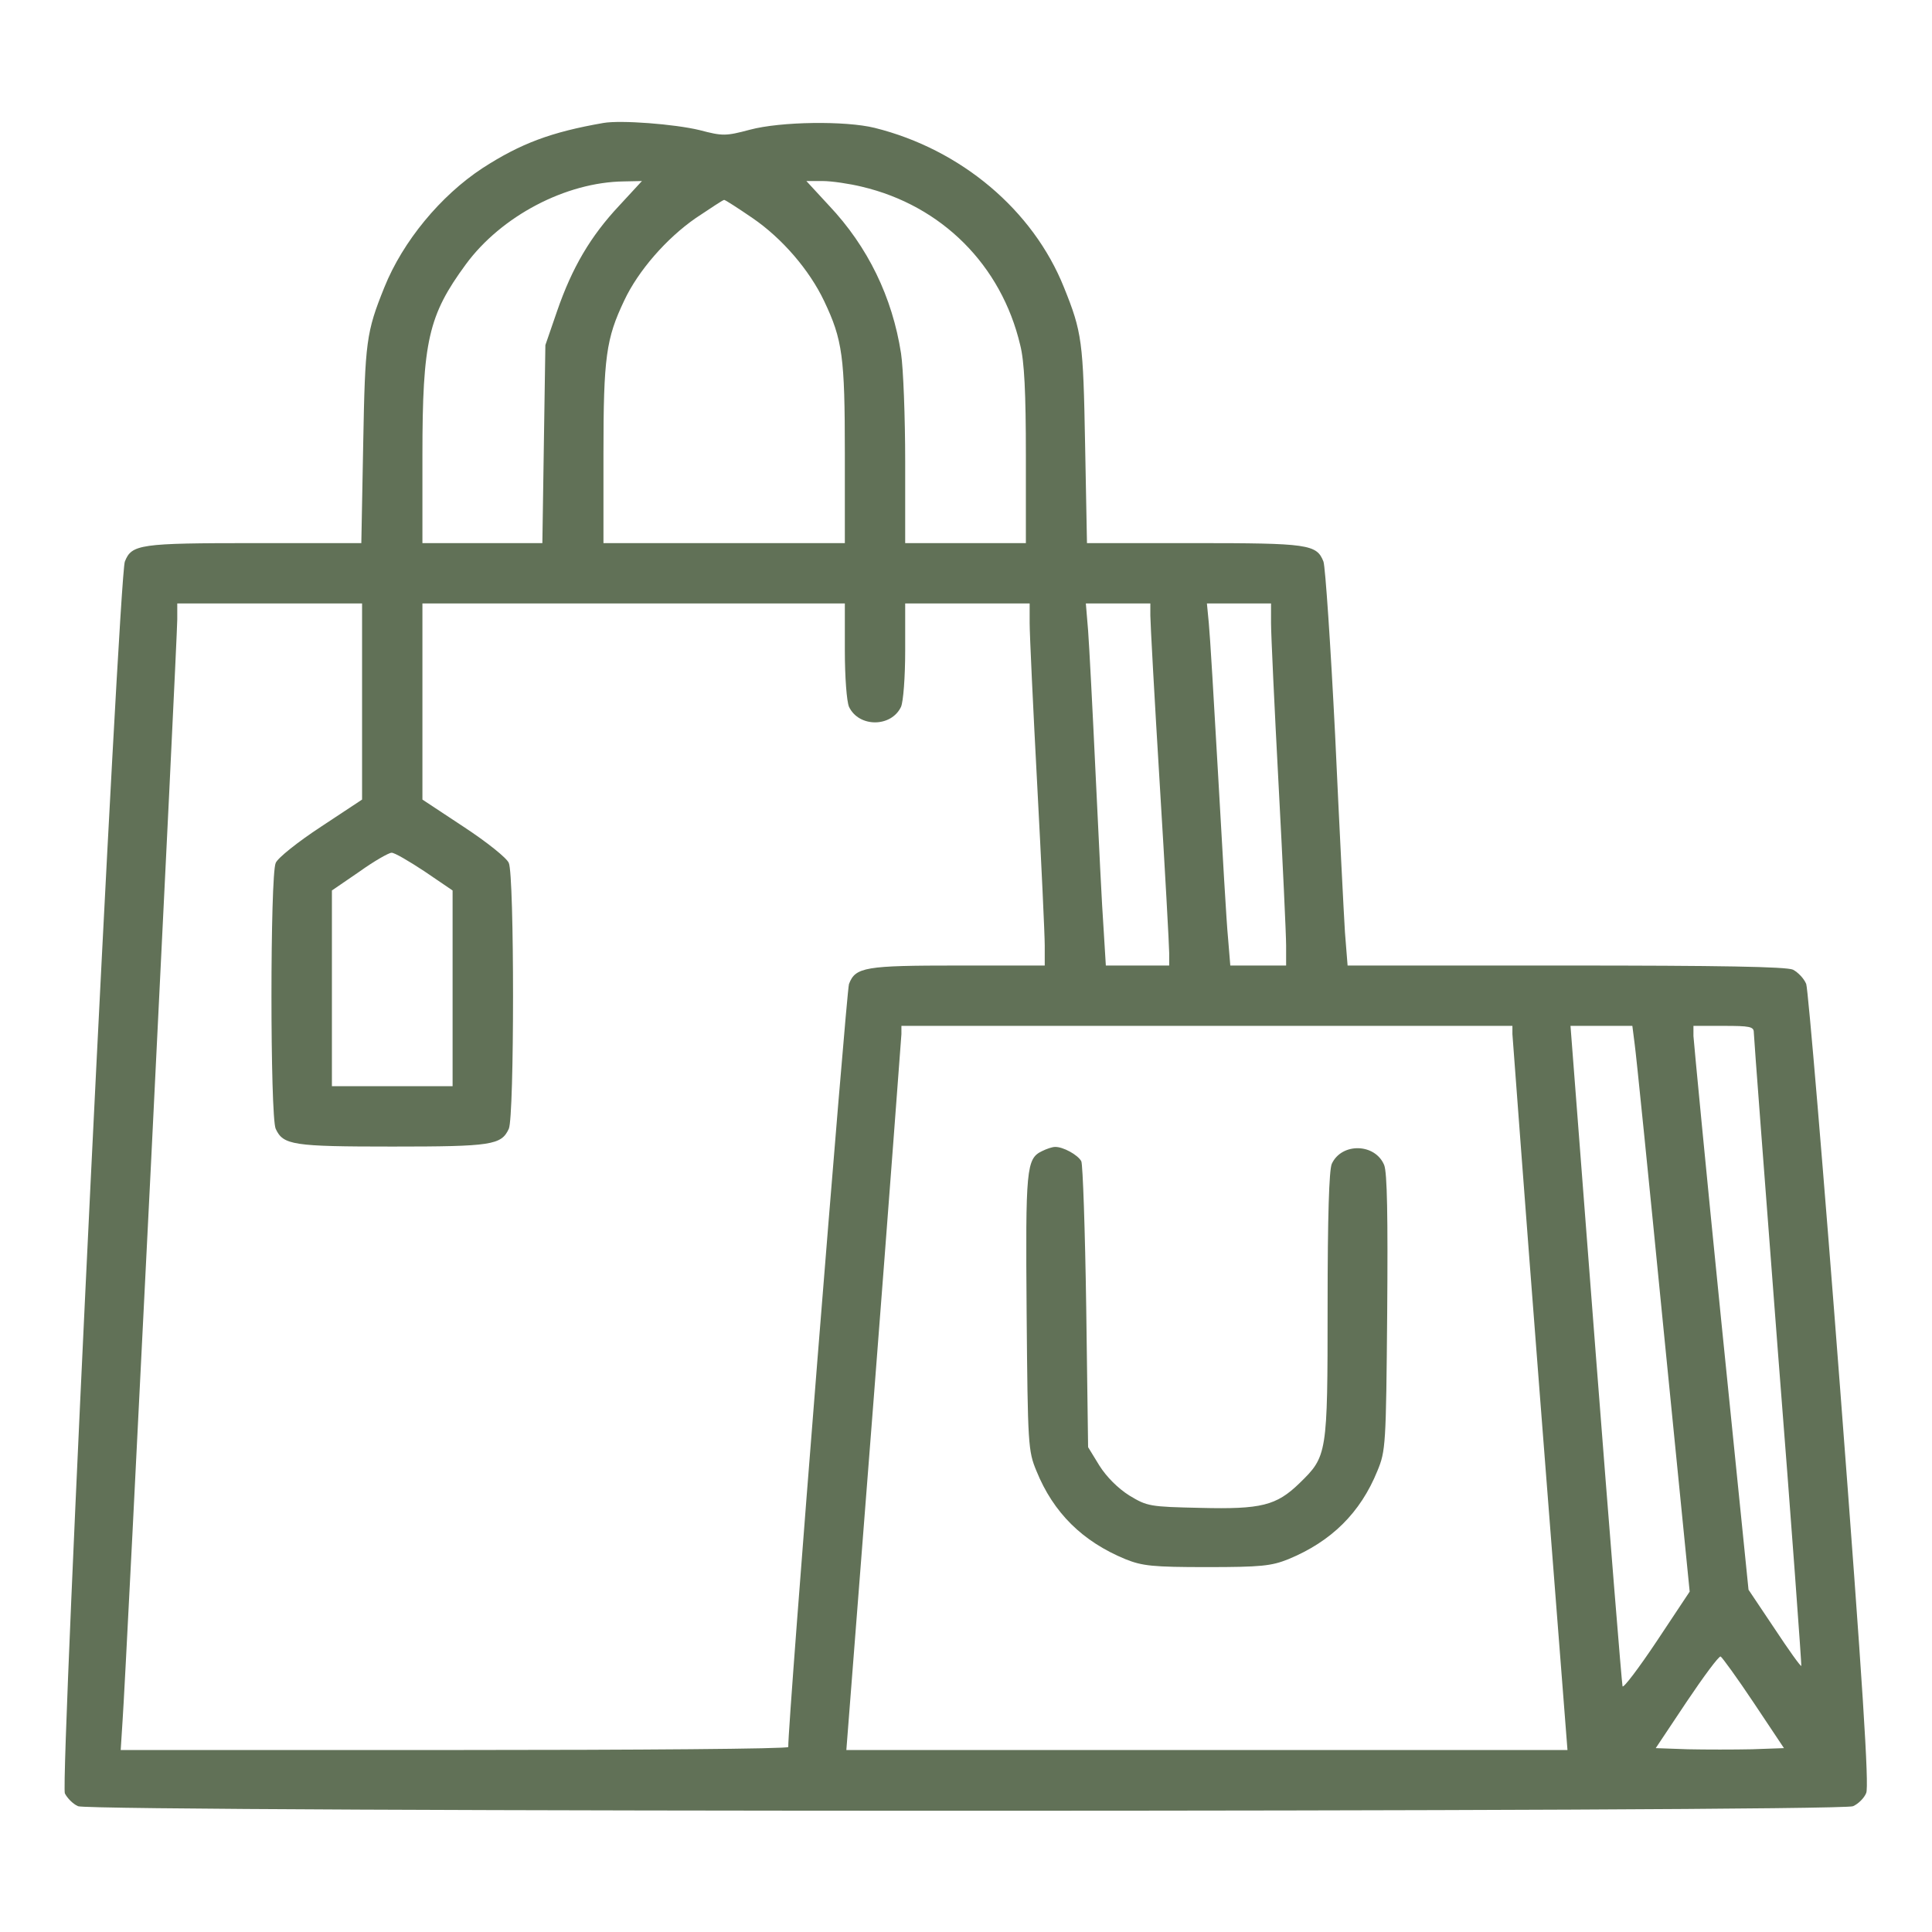 <?xml version="1.0" encoding="UTF-8"?> <svg xmlns="http://www.w3.org/2000/svg" width="683" height="683" viewBox="0 0 683 683" fill="none"><path d="M213.335 43.467C194.935 46.667 184.135 50.667 170.535 59.467C155.735 69.2 142.401 85.334 135.868 101.6C129.468 117.467 129.068 120.667 128.401 156.934L127.735 192H89.868C49.468 192 46.535 192.4 44.135 198.534C42.001 204 21.201 630.267 22.934 634C23.735 635.6 25.735 637.734 27.601 638.534C32.135 640.667 650.535 640.667 655.068 638.534C656.935 637.734 659.068 635.6 659.735 633.867C660.801 631.6 658.535 595.6 650.535 491.067C644.668 414.267 639.201 349.734 638.535 347.867C637.735 345.867 635.601 343.734 633.868 342.8C631.468 341.734 607.868 341.334 553.468 341.334H476.401L475.468 329.6C475.068 323.2 473.468 291.867 472.001 260C470.401 228.134 468.535 200.4 467.868 198.534C465.468 192.4 462.535 192 422.135 192H384.268L383.601 156.934C382.935 120.667 382.535 117.467 376.135 101.6C365.201 74.267 339.735 52.8 309.201 45.2C298.935 42.667 276.001 42.934 265.068 45.867C256.535 48.134 255.468 48.134 247.335 46C238.535 43.867 219.468 42.4 213.335 43.467ZM218.935 72.667C208.801 83.467 202.268 94.534 196.935 110L192.801 122L192.268 156.934L191.735 192H170.535H149.335V160.934C149.335 120.534 151.468 111.467 164.668 93.467C177.201 76.4 200.001 64.4 220.535 64.134L226.935 64L218.935 72.667ZM304.668 66C332.935 72.667 354.001 93.734 360.668 122C362.135 127.734 362.668 138.934 362.668 160.934V192H341.335H320.001V163.2C320.001 147.467 319.335 130.134 318.535 124.934C315.468 105.067 306.801 87.2 293.068 72.667L285.068 64H290.801C294.001 64 300.268 64.934 304.668 66ZM266.001 77.067C276.535 84.267 286.135 95.467 291.335 106.4C297.868 120.134 298.668 126.134 298.668 160.267V192H256.001H213.335V160.267C213.335 126.267 214.268 119.734 220.668 106.267C225.601 95.734 235.601 84.267 246.001 77.067C251.201 73.6 255.601 70.667 256.001 70.667C256.401 70.667 260.935 73.6 266.001 77.067ZM128.001 248V282.667L113.468 292.267C105.335 297.6 98.135 303.334 97.468 305.067C95.468 309.334 95.468 394.8 97.468 399.067C100.135 404.8 103.468 405.334 138.668 405.334C173.868 405.334 177.201 404.8 179.868 399.067C181.868 394.8 181.868 309.334 179.868 305.067C179.201 303.334 172.001 297.6 163.868 292.267L149.335 282.667V248V213.334H224.001H298.668V230C298.668 239.467 299.335 248 300.135 249.867C303.601 257.2 315.068 257.2 318.535 249.867C319.335 248 320.001 239.467 320.001 230V213.334H342.001H364.001V220.267C364.001 224.134 365.201 249.867 366.668 277.334C368.135 304.8 369.335 330.534 369.335 334.267V341.334H338.668C305.868 341.334 302.401 341.867 300.135 347.867C299.201 350.4 278.401 610.534 278.668 617.6C278.668 618.267 225.601 618.667 160.668 618.667H42.668L43.334 608.267C44.401 594.267 62.668 225.867 62.668 218.934V213.334H95.335H128.001V248ZM406.668 217.6C406.668 220 408.135 246.934 410.001 277.334C411.868 307.734 413.335 334.667 413.335 336.934V341.334H402.135H390.935L390.135 328.267C389.601 321.2 388.401 296.667 387.335 274C386.268 251.2 385.068 228.267 384.668 222.934L383.868 213.334H395.335H406.668V217.6ZM449.335 220.267C449.335 224.134 450.535 249.867 452.001 277.334C453.468 304.8 454.668 330.534 454.668 334.267V341.334H444.801H434.935L434.135 331.6C433.601 326.4 432.135 300.667 430.668 274.667C429.201 248.667 427.735 224.134 427.335 220.267L426.668 213.334H438.001H449.335V220.267ZM150.001 308L160.001 314.8V349.334V384H138.668H117.335V349.334V314.8L127.068 308.134C132.268 304.4 137.468 301.467 138.401 301.467C139.335 301.334 144.535 304.4 150.001 308ZM534.668 365.6C534.801 367.334 539.068 424.934 544.401 493.6L554.135 618.667H426.668H299.201L308.935 493.6C314.268 424.934 318.535 367.334 318.668 365.6V362.667H426.668H534.668V365.6ZM577.868 368.934C578.401 372.534 582.935 417.467 588.001 468.934L597.335 562.667L585.735 580.134C579.335 589.734 573.868 596.934 573.601 596.134C573.335 595.2 569.068 542.4 564.135 478.667L555.201 362.667H566.135H577.068L577.868 368.934ZM620.001 364.934C620.001 366.267 623.868 417.067 628.535 478C633.335 538.8 636.935 588.8 636.801 588.934C636.535 589.2 632.268 583.2 627.335 575.734L618.135 562L608.401 466C603.068 413.2 598.801 368.4 598.668 366.267V362.667H609.335C618.535 362.667 620.001 362.934 620.001 364.934ZM620.001 602L630.668 618L619.335 618.4C613.068 618.534 602.935 618.534 596.668 618.4L585.335 618L596.268 601.6C602.268 592.667 607.601 585.467 608.268 585.6C608.801 585.867 614.135 593.2 620.001 602Z" fill="#617157"></path><path d="M368.399 406.933C362.799 409.6 362.533 413.067 362.933 464.133C363.333 510.933 363.466 512.933 366.399 520C372.399 534.8 382.666 544.933 397.866 551.2C403.866 553.6 407.466 554 426.666 554C445.866 554 449.466 553.6 455.466 551.2C470.666 544.933 480.933 534.8 486.933 520C489.866 512.933 489.999 510.933 490.399 464.133C490.666 429.867 490.399 414.533 489.333 411.867C486.133 404.133 474.266 403.867 470.799 411.467C469.866 413.733 469.333 429.733 469.333 461.733C469.333 514.4 469.199 514.8 459.333 524.4C451.199 532.267 445.866 533.6 424.399 533.067C406.399 532.667 405.599 532.533 399.199 528.667C395.199 526.133 391.199 522.133 388.666 518.133L384.666 511.6L383.999 462.133C383.599 434.933 382.799 411.733 382.266 410.533C381.066 408.267 375.733 405.333 372.933 405.467C371.999 405.467 369.999 406.133 368.399 406.933Z" fill="#617157"></path></svg> 